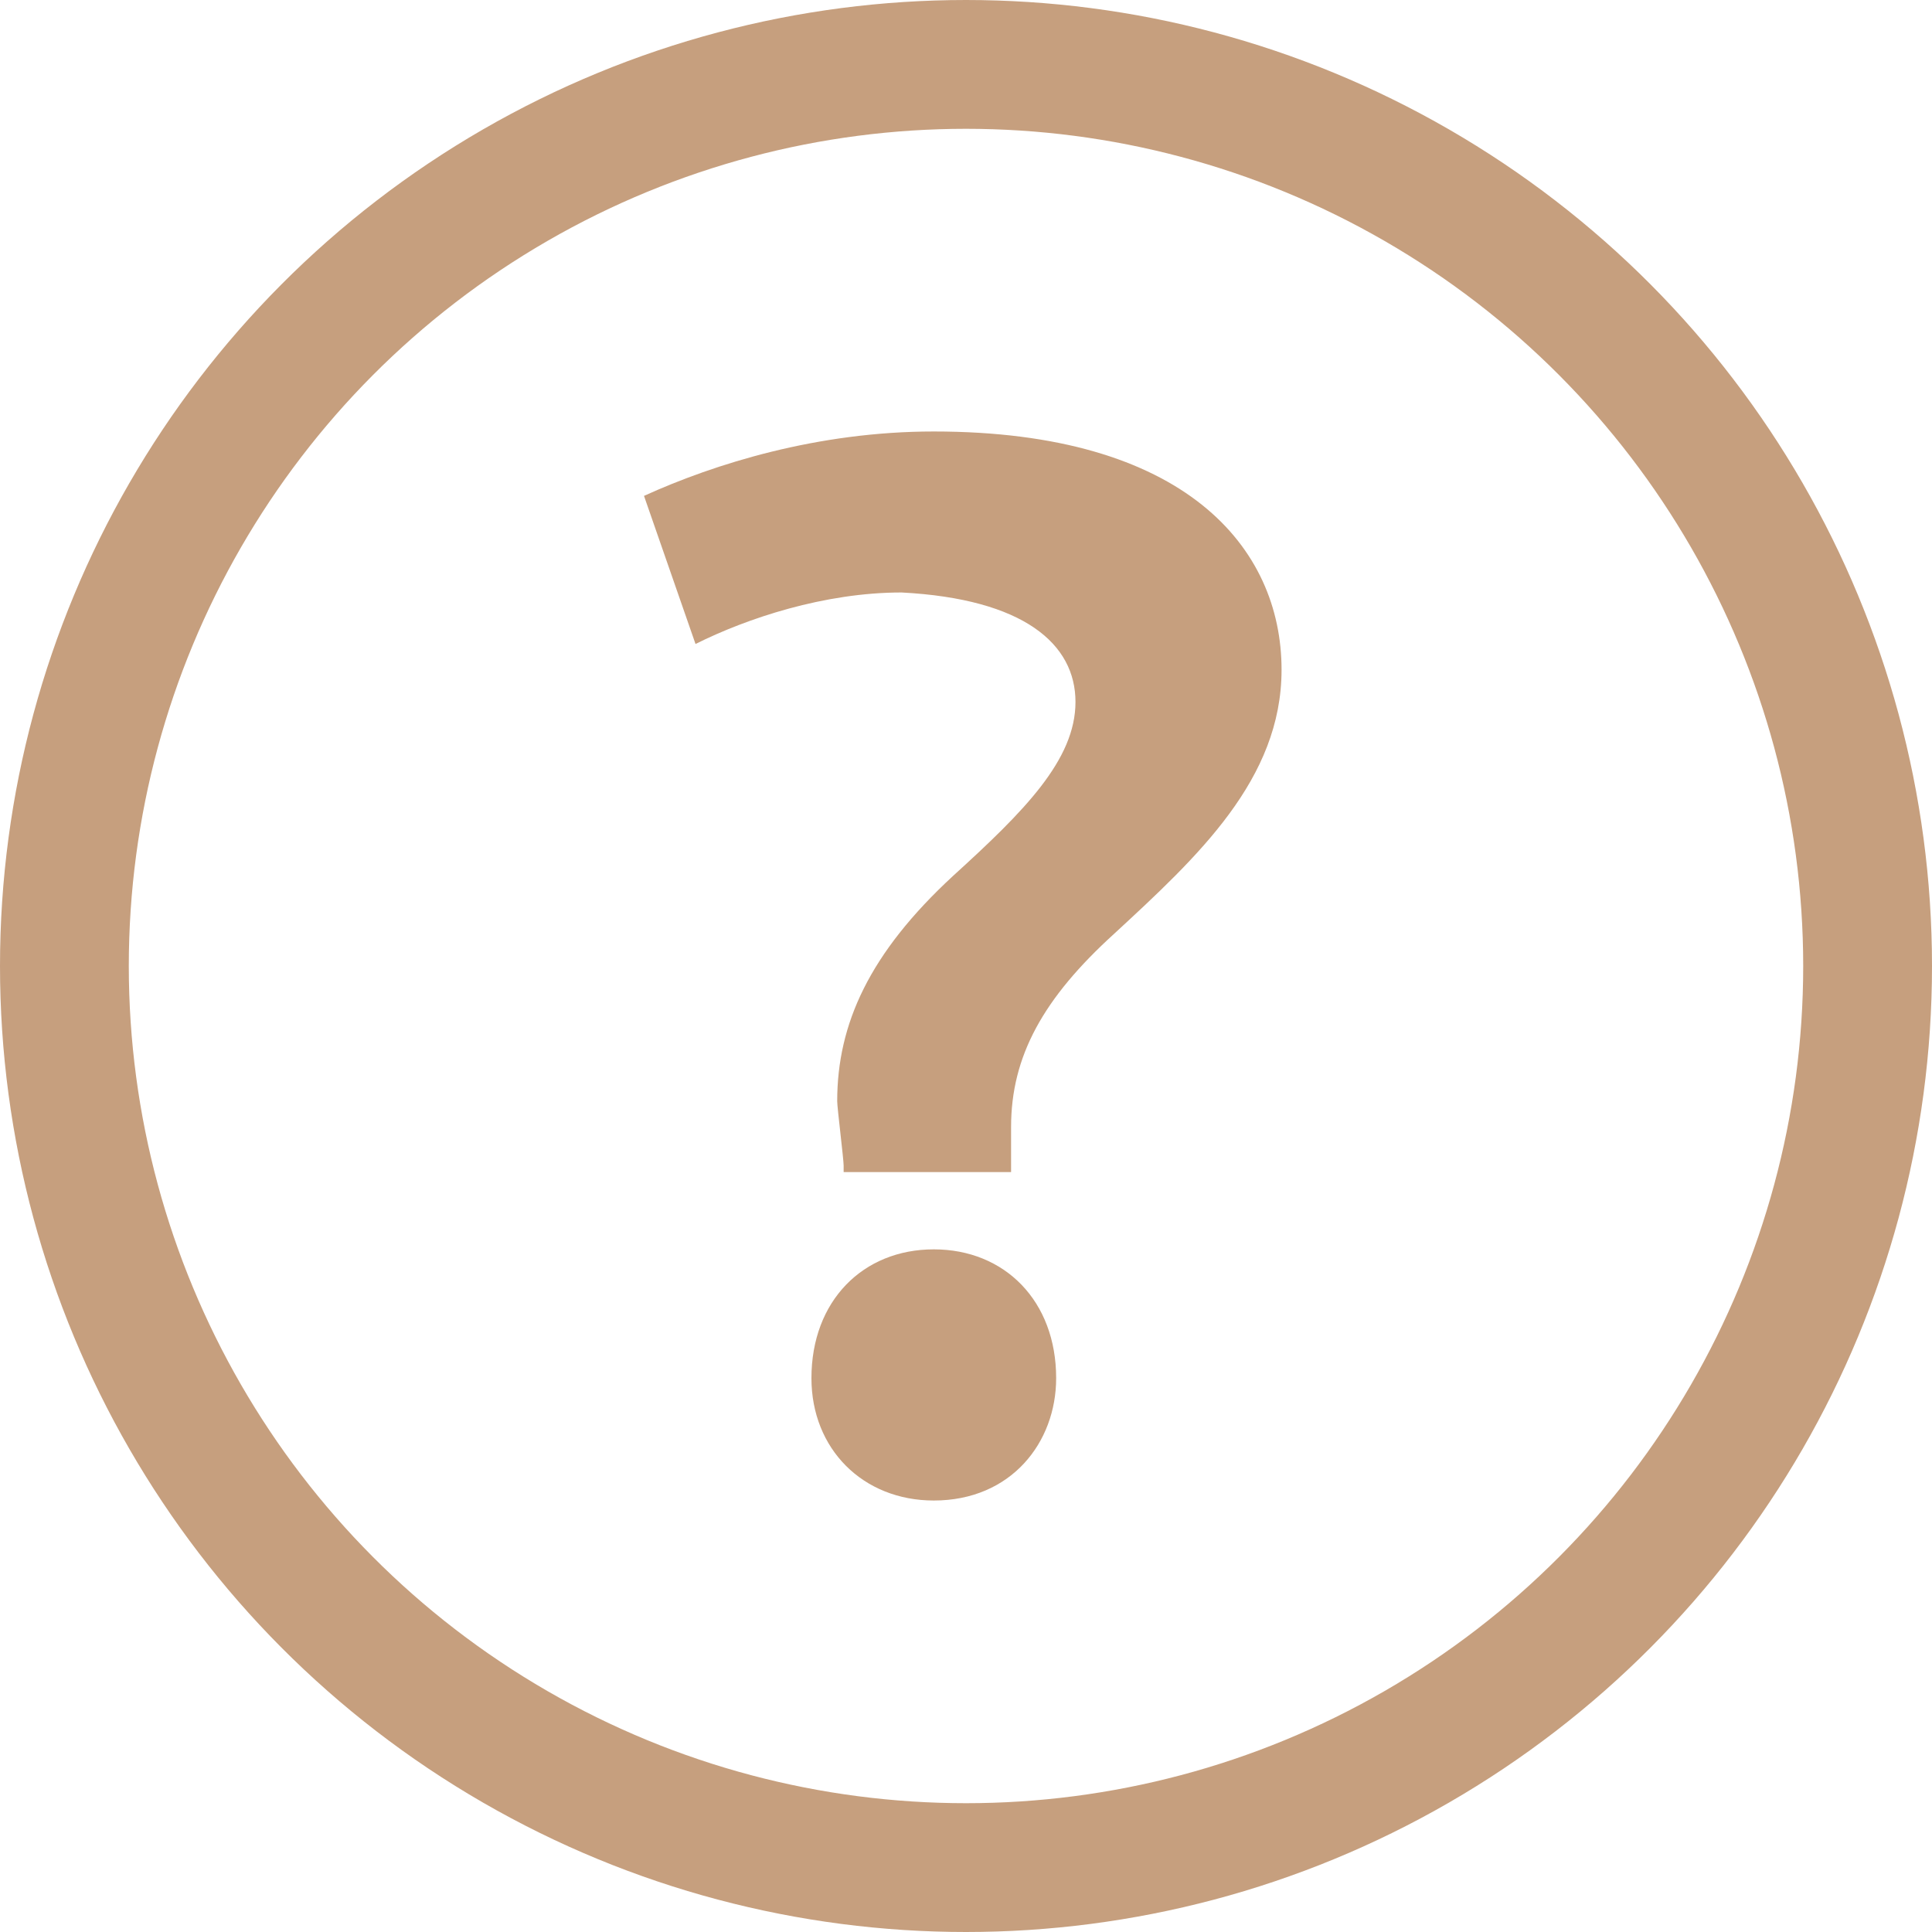 <?xml version="1.0" encoding="utf-8"?>
<!-- Generator: Adobe Illustrator 21.1.0, SVG Export Plug-In . SVG Version: 6.00 Build 0)  -->
<svg version="1.1" id="レイヤー_1" xmlns="http://www.w3.org/2000/svg" xmlns:xlink="http://www.w3.org/1999/xlink" x="0px"
	 y="0px" viewBox="0 0 30 30" style="enable-background:new 0 0 30 30;" xml:space="preserve">
<style type="text/css">
	.st0{fill:none;}
	.st1{fill:none;stroke:#C69F7E;stroke-width:2;}
	.st2{enable-background:new    ;}
	.st3{fill:#C69F7E;}
</style>
<g transform="translate(515 8870)">
	<circle class="st0" cx="-500" cy="-8855" r="15"/>
	<circle class="st1" cx="-500" cy="-8855" r="14"/>
</g>
<g class="st2">
	<path class="st3" d="M13.1,18.1c0-0.1-0.1-0.9-0.1-1c0-1.2,0.5-2.3,1.8-3.5c1.1-1,1.9-1.8,1.9-2.7c0-0.9-0.8-1.6-2.7-1.7
		c-1.2,0-2.4,0.4-3.2,0.8L10,7.7c1.1-0.5,2.7-1,4.5-1c3.9,0,5.4,1.8,5.4,3.7c0,1.7-1.3,2.9-2.6,4.1c-1.1,1-1.6,1.9-1.6,3
		c0,0.1,0,0.2,0,0.7H13.1z M12.6,21.4c0-1.2,0.8-2,1.9-2c1.1,0,1.9,0.8,1.9,2c0,1-0.7,1.9-1.9,1.9C13.4,23.3,12.6,22.5,12.6,21.4z"
		/>
</g>
</svg>
